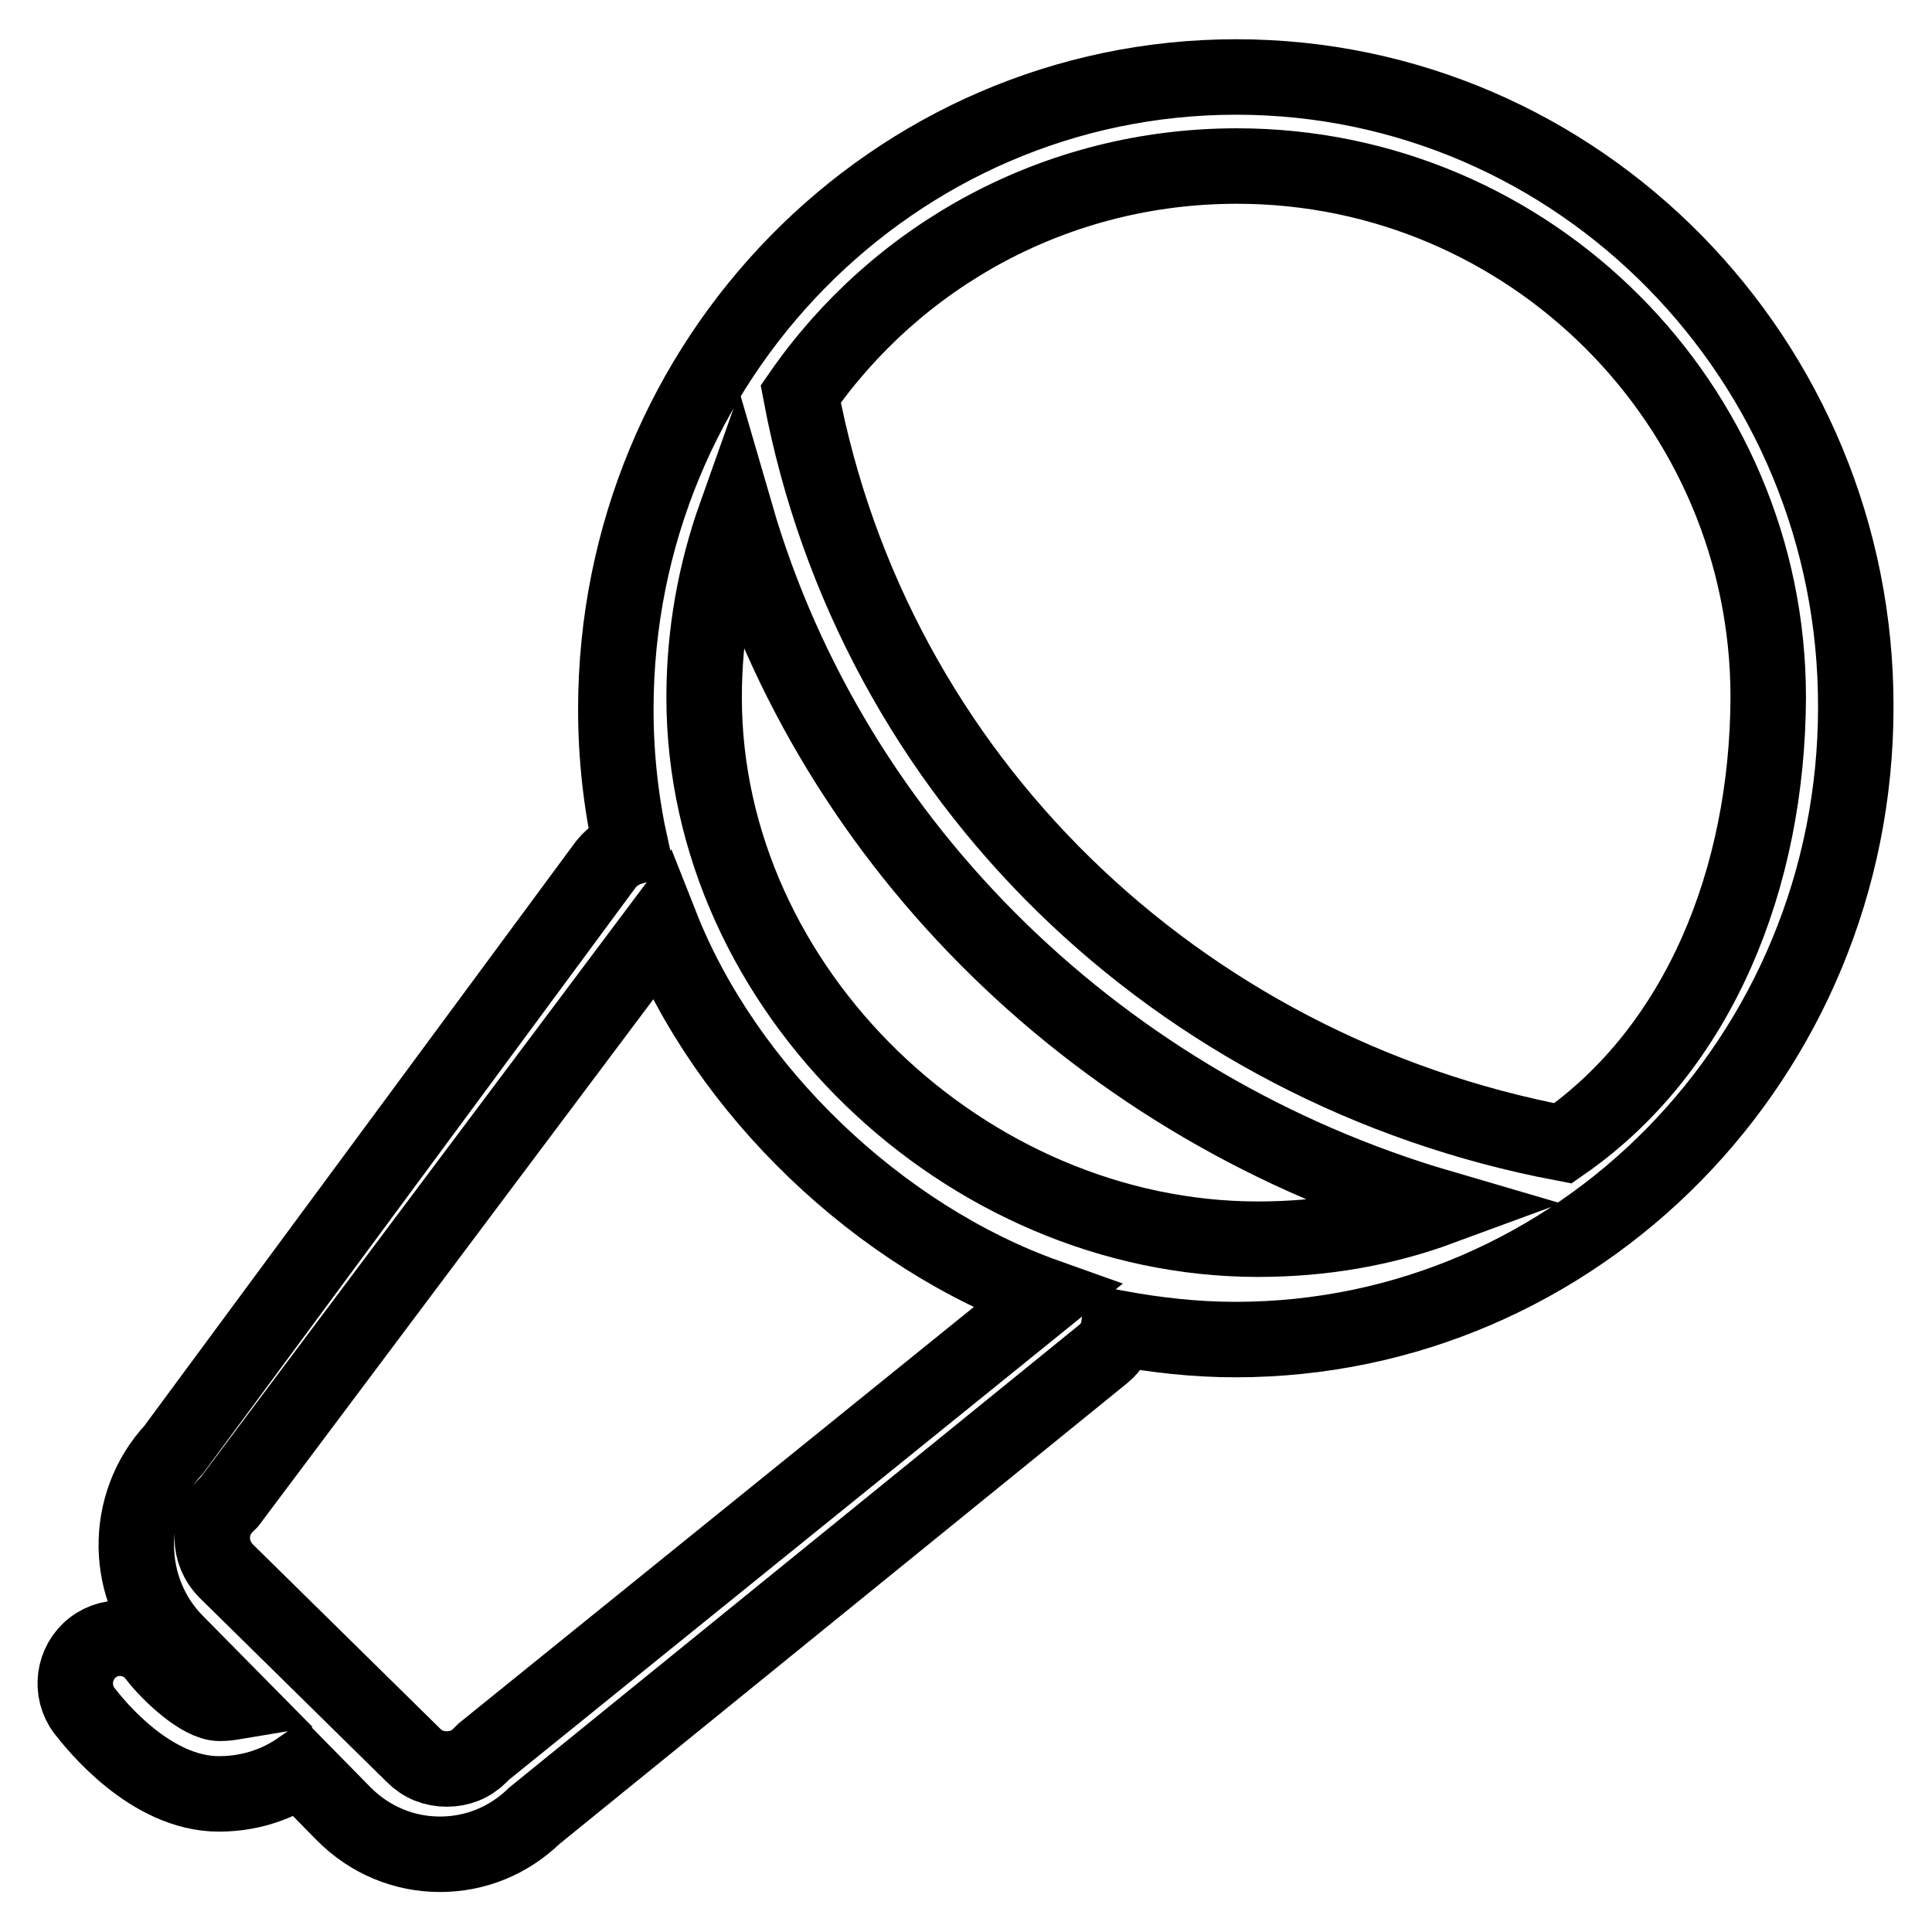 <?xml version="1.0" encoding="utf-8"?>
<!-- Svg Vector Icons : http://www.onlinewebfonts.com/icon -->
<!DOCTYPE svg PUBLIC "-//W3C//DTD SVG 1.1//EN" "http://www.w3.org/Graphics/SVG/1.1/DTD/svg11.dtd">
<svg version="1.1" xmlns="http://www.w3.org/2000/svg" xmlns:xlink="http://www.w3.org/1999/xlink" x="0px" y="0px" viewBox="0 0 256 256" enable-background="new 0 0 256 256" xml:space="preserve">
<g> <path stroke-width="10" fill-opacity="0" stroke="#000000"  d="M163.8,10.2c-45.4,0-82.2,37.5-82.2,83.8c0,6.3,0.7,12.4,2,18.3c-1.3,0.4-2.4,1.1-3.3,2.2L23,192.1 c-6.7,7.2-6.6,18.6,0.4,25.6l7.7,7.8c-0.6,0.1-1.2,0.2-2,0.2c-2.4,0-6.5-3.7-8.5-6.3c-2-2.6-5.7-3.1-8.3-1.1 c-2.6,2-3.1,5.8-1.1,8.4c1.4,1.8,8.7,11,17.8,11c4.8,0,8.4-1.7,10.7-3.3l5.9,6c3.4,3.4,7.9,5.3,12.7,5.3c4.7,0,9.1-1.8,12.5-5.1 l75.4-61.2c1.1-0.9,1.8-2.1,2-3.4c5,0.9,10.1,1.5,15.5,1.5c45.4,0,82.2-37.5,82.2-83.8C246,47.7,209.2,10.2,163.8,10.2z  M64.1,232.1l-0.5,0.5c-1.2,1.2-2.7,1.8-4.4,1.8s-3.2-0.6-4.4-1.8L30,208.2c-2.5-2.5-2.5-6.4,0-8.8l0.4-0.4l57.2-76.3 c8.6,21.8,28.9,41.2,51.1,49.1L64.1,232.1L64.1,232.1z M93.3,92.4c0-8.5,1.5-16.6,4.2-24.2c12.9,44.4,49,78.8,93.4,91.8 c-7.6,2.8-15.7,4.2-24.2,4.2C128,164.2,93.3,131.2,93.3,92.4L93.3,92.4z M207.1,151.5c-51.1-9.7-91.4-48.4-101-99.3 C118.8,33.9,139.9,22,163.9,22c38.8,0,70.4,31.6,70.4,70.4C234.2,116.3,225.2,138.9,207.1,151.5L207.1,151.5z"/></g>
</svg>